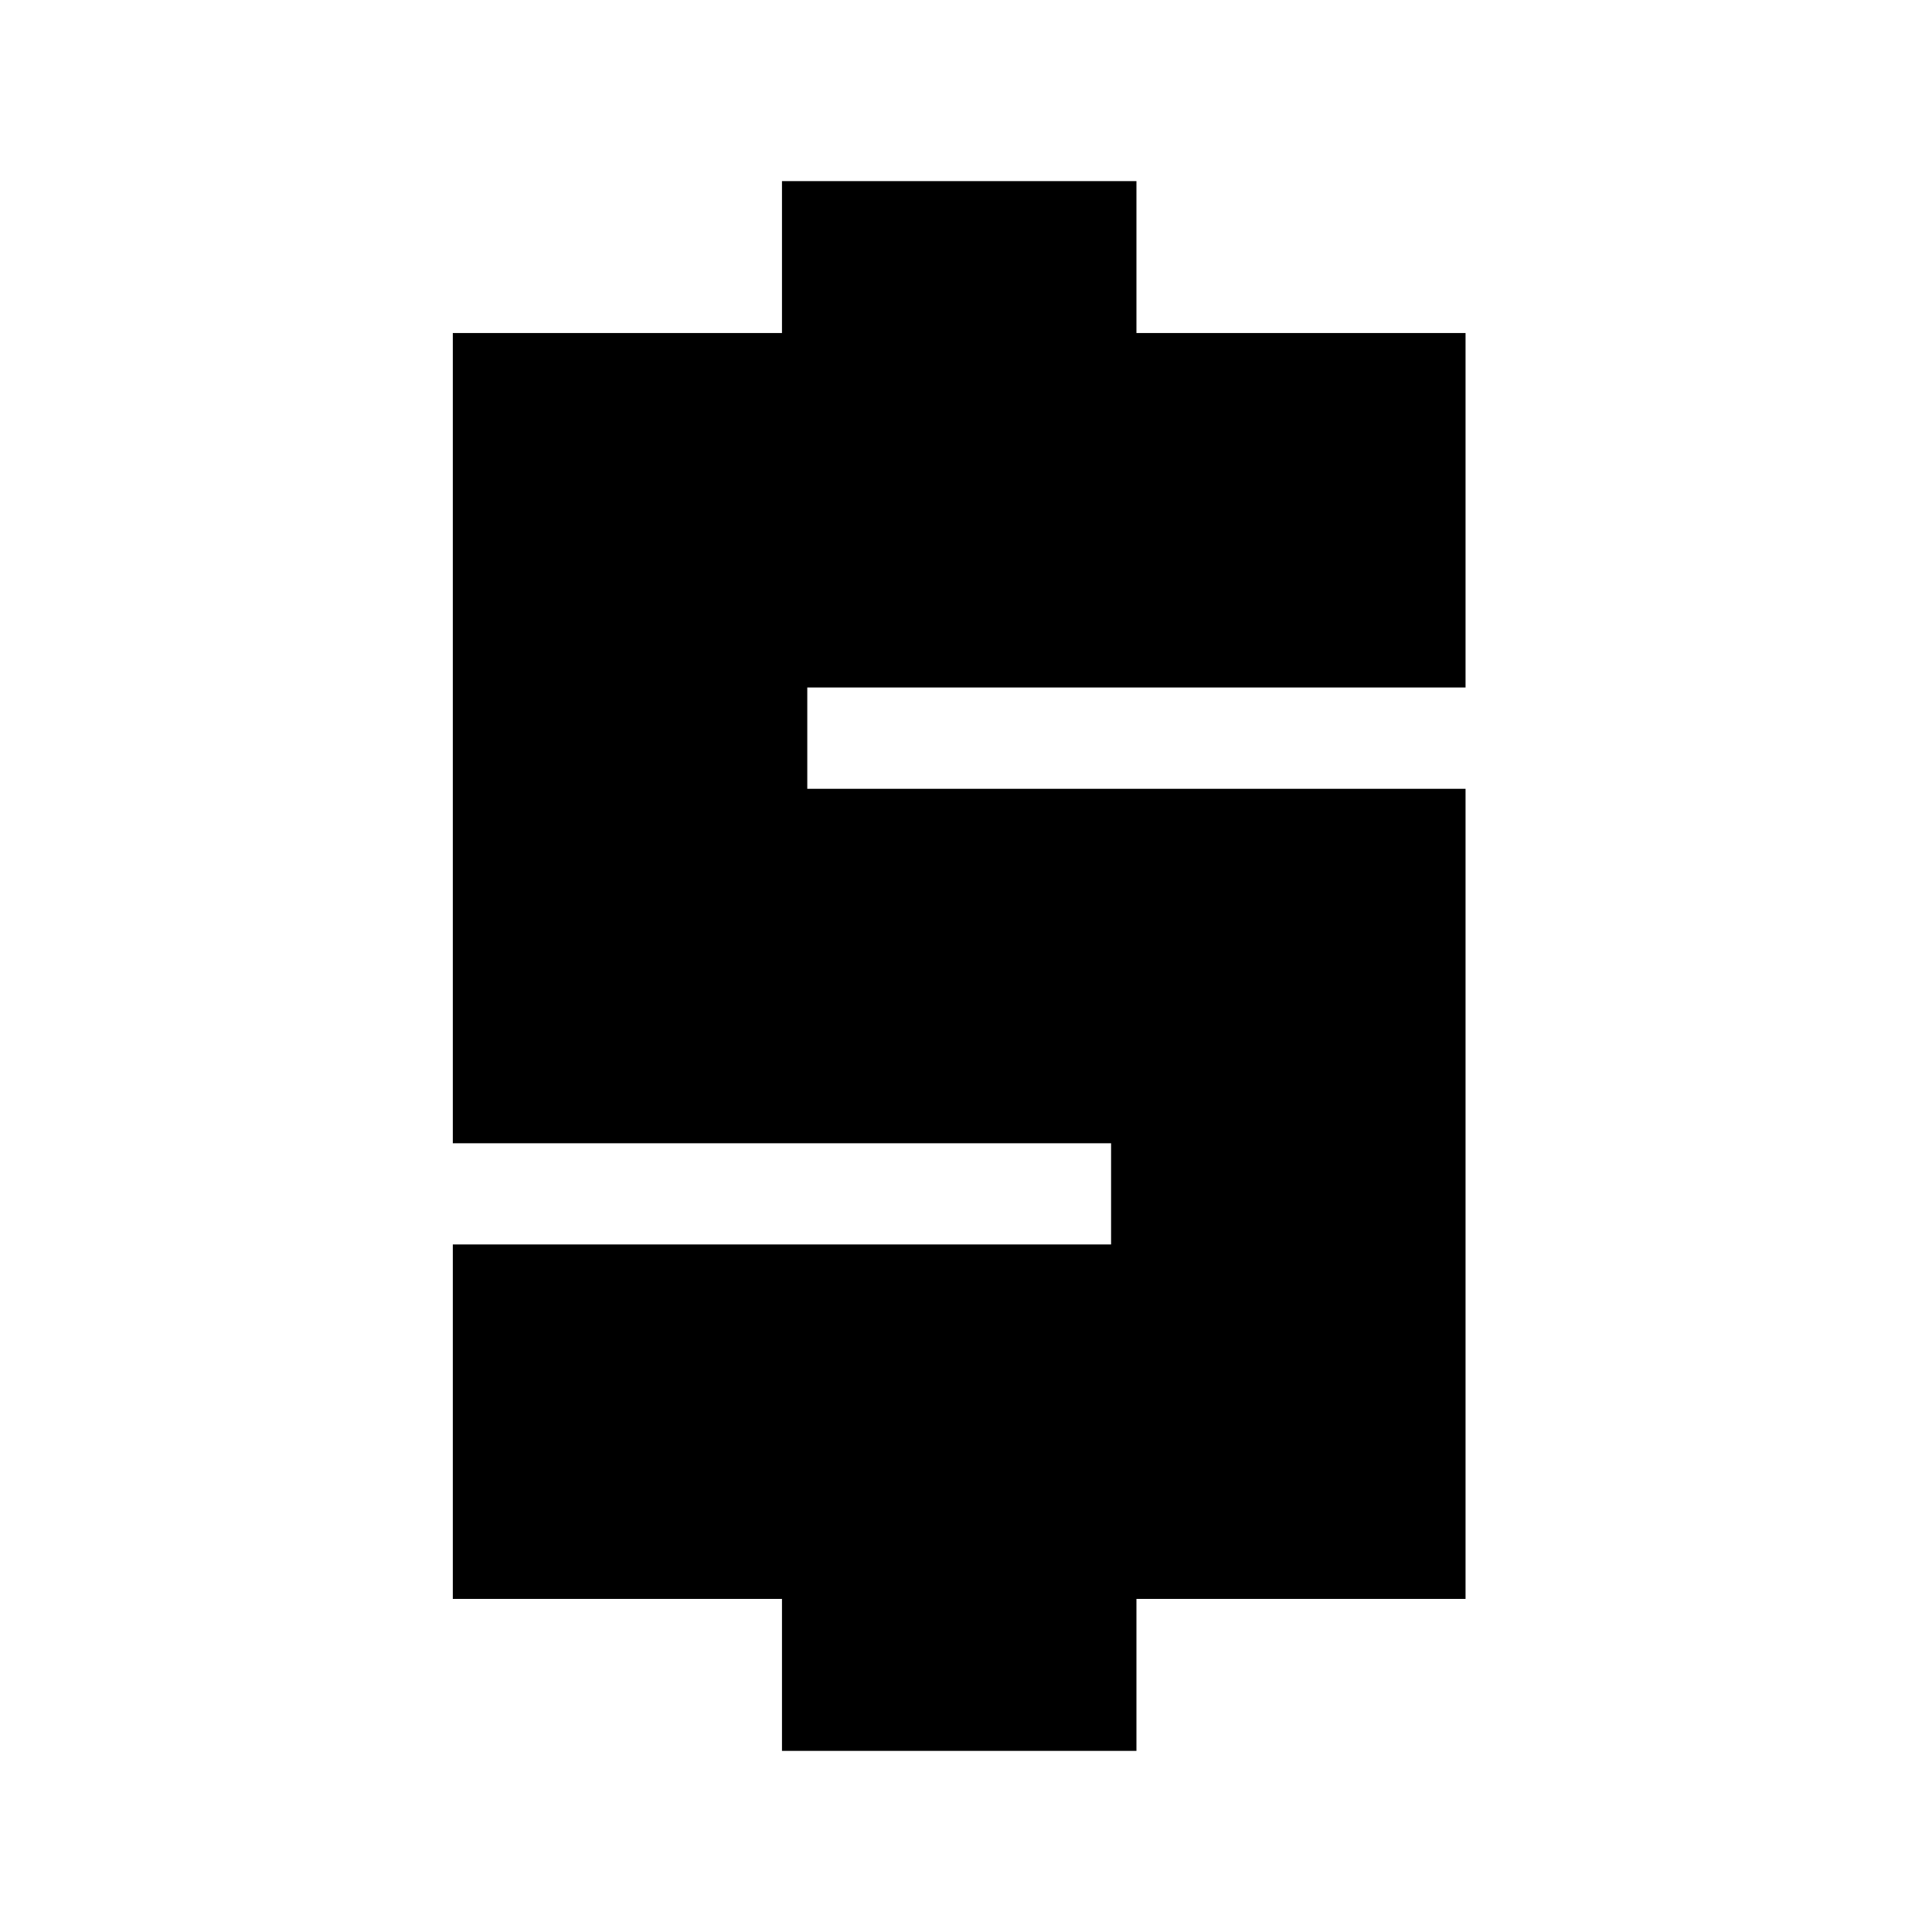 <svg width="32" height="32" viewBox="0 0 32 32" fill="none" xmlns="http://www.w3.org/2000/svg">
<rect width="32" height="32" fill="white" style="fill:white;fill-opacity:1;"/>
<path d="M18.823 5.516H24.274V11.387H13.371V13.065H24.274V26.483H18.823V29H12.952V26.483H7.5V20.612H18.403V18.936H7.5V5.516H12.952V3H18.823V5.516Z" fill="black" style="fill:black;fill-opacity:1;"/>
</svg>
